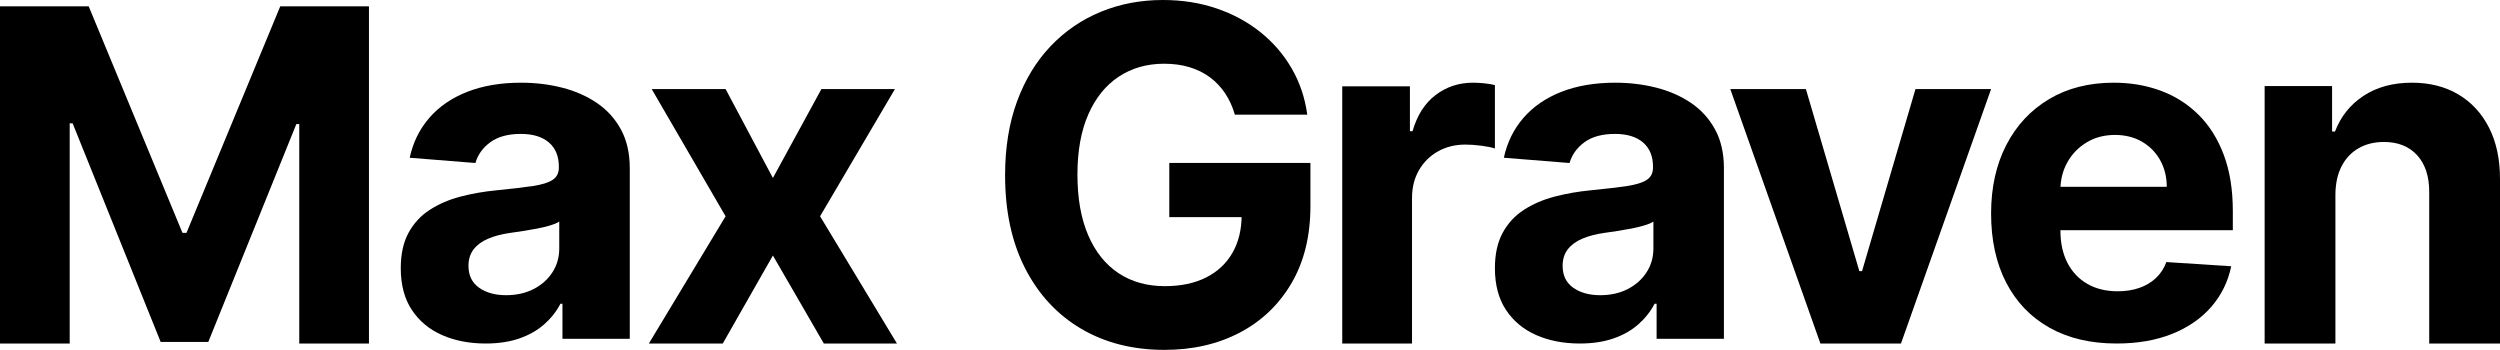 
<svg width="393px" height="55px" viewBox="0 0 393 55" version="1.1" xmlns="http://www.w3.org/2000/svg" xmlns:xlink="http://www.w3.org/1999/xlink">
    <g id="Page-1" stroke="none" stroke-width="1" fill="none" fill-rule="evenodd">
        <g id="Artboard" transform="translate(0, -12)" fill="#000000" fill-rule="nonzero">
            <g id="Max-Graven" transform="translate(0, 12)">
                <polygon id="Path" points="0 1 13.946 1 28.686 36.61 29.314 36.61 44.054 1 58 1 58 54 47.044 54 47.044 19.508 46.584 19.508 32.743 53.752 25.257 53.752 11.416 19.384 10.956 19.384 10.956 54 0 54"></polygon>
                <path d="M76.348,54 C73.788,54 71.503,53.558 69.493,52.673 C67.483,51.788 65.899,50.47 64.739,48.717 C63.58,46.965 63,44.78 63,42.162 C63,39.947 63.407,38.092 64.221,36.597 C65.034,35.102 66.149,33.897 67.563,32.983 C68.977,32.069 70.59,31.375 72.401,30.903 C74.212,30.43 76.114,30.099 78.108,29.909 C80.438,29.682 82.319,29.46 83.753,29.244 C85.187,29.029 86.228,28.705 86.878,28.272 C87.527,27.839 87.852,27.198 87.852,26.349 L87.852,26.205 C87.852,24.563 87.33,23.293 86.286,22.396 C85.242,21.5 83.773,21.051 81.88,21.051 C79.872,21.051 78.273,21.485 77.084,22.352 C75.895,23.22 75.112,24.311 74.734,25.625 L64.404,24.797 C64.928,22.382 65.957,20.291 67.492,18.523 C69.027,16.756 71.013,15.393 73.451,14.436 C75.889,13.479 78.712,13 81.922,13 C84.167,13 86.314,13.26 88.36,13.779 C90.407,14.298 92.228,15.098 93.824,16.179 C95.42,17.261 96.682,18.651 97.609,20.35 C98.536,22.049 99,24.083 99,26.453 L99,53.255 L88.418,53.255 L88.418,47.75 L88.104,47.75 C87.454,48.985 86.591,50.073 85.513,51.015 C84.436,51.956 83.135,52.689 81.61,53.214 C80.086,53.738 78.332,54 76.348,54 Z M79.554,46.404 C81.192,46.404 82.639,46.08 83.894,45.432 C85.15,44.783 86.134,43.905 86.846,42.798 C87.559,41.691 87.915,40.444 87.915,39.057 L87.915,34.835 C87.58,35.052 87.108,35.252 86.498,35.435 C85.889,35.618 85.211,35.782 84.466,35.927 C83.72,36.071 82.972,36.201 82.223,36.315 C81.474,36.429 80.794,36.529 80.183,36.615 C78.87,36.801 77.723,37.102 76.744,37.518 C75.764,37.933 75.003,38.49 74.459,39.189 C73.916,39.887 73.645,40.754 73.645,41.789 C73.645,43.3 74.2,44.447 75.311,45.23 C76.421,46.013 77.836,46.404 79.554,46.404 Z" id="Shape"></path>
                <polygon id="Path" points="114.063 14 121.5 27.979 129.127 14 140.683 14 128.916 34 141 54 129.507 54 121.5 40.167 113.619 54 102 54 114.063 34 102.444 14"></polygon>
                <path d="M194.119,18.026 C193.757,16.768 193.246,15.647 192.586,14.662 C191.927,13.677 191.128,12.837 190.191,12.142 C189.253,11.447 188.181,10.919 186.975,10.558 C185.768,10.197 184.444,10.017 183.005,10.017 C180.298,10.017 177.92,10.695 175.87,12.051 C173.821,13.407 172.226,15.381 171.085,17.974 C169.944,20.567 169.373,23.722 169.373,27.437 C169.373,31.174 169.934,34.349 171.057,36.963 C172.179,39.577 173.767,41.567 175.821,42.934 C177.876,44.3 180.305,44.983 183.108,44.983 C185.639,44.983 187.807,44.527 189.611,43.613 C191.415,42.7 192.795,41.405 193.751,39.729 C194.708,38.052 195.186,36.078 195.186,33.805 L197.465,34.129 L183.813,34.129 L183.813,25.618 L206,25.618 L206,32.373 C206,37.064 205.015,41.099 203.045,44.478 C201.075,47.858 198.365,50.456 194.914,52.274 C191.463,54.091 187.507,55 183.046,55 C178.071,55 173.703,53.89 169.943,51.67 C166.183,49.45 163.253,46.288 161.152,42.186 C159.051,38.084 158,33.209 158,27.563 C158,23.213 158.628,19.335 159.883,15.93 C161.138,12.525 162.894,9.636 165.152,7.264 C167.41,4.893 170.043,3.089 173.051,1.853 C176.058,0.618 179.314,0 182.818,0 C185.822,0 188.62,0.438 191.211,1.315 C193.802,2.191 196.104,3.432 198.115,5.037 C200.126,6.642 201.77,8.546 203.048,10.749 C204.325,12.952 205.144,15.378 205.503,18.026 L194.119,18.026 Z" id="Path"></path>
                <path d="M211,54 L211,13.568 L221.639,13.568 L221.639,20.623 L222.051,20.623 C222.773,18.117 223.983,16.22 225.683,14.932 C227.382,13.644 229.34,13 231.557,13 C232.107,13 232.699,13.032 233.333,13.097 C233.967,13.162 234.522,13.254 235,13.373 L235,23.339 C234.495,23.171 233.787,23.027 232.877,22.908 C231.966,22.788 231.127,22.729 230.361,22.729 C228.756,22.729 227.321,23.084 226.054,23.795 C224.788,24.505 223.79,25.492 223.062,26.753 C222.333,28.015 221.969,29.474 221.969,31.131 L221.969,54 L211,54 Z" id="Path"></path>
                <path d="M248.348,54 C245.788,54 243.503,53.558 241.493,52.673 C239.483,51.788 237.899,50.47 236.739,48.717 C235.58,46.965 235,44.78 235,42.162 C235,39.947 235.407,38.092 236.221,36.597 C237.034,35.102 238.149,33.897 239.563,32.983 C240.977,32.069 242.59,31.375 244.401,30.903 C246.212,30.43 248.114,30.099 250.108,29.909 C252.438,29.682 254.319,29.46 255.753,29.244 C257.187,29.029 258.228,28.705 258.878,28.272 C259.527,27.839 259.852,27.198 259.852,26.349 L259.852,26.205 C259.852,24.563 259.33,23.293 258.286,22.396 C257.242,21.5 255.773,21.051 253.88,21.051 C251.872,21.051 250.273,21.485 249.084,22.352 C247.895,23.22 247.112,24.311 246.734,25.625 L236.404,24.797 C236.928,22.382 237.957,20.291 239.492,18.523 C241.027,16.756 243.013,15.393 245.451,14.436 C247.889,13.479 250.712,13 253.922,13 C256.167,13 258.314,13.26 260.36,13.779 C262.407,14.298 264.228,15.098 265.824,16.179 C267.42,17.261 268.682,18.651 269.609,20.35 C270.536,22.049 271,24.083 271,26.453 L271,53.255 L260.418,53.255 L260.418,47.75 L260.104,47.75 C259.454,48.985 258.591,50.073 257.513,51.015 C256.436,51.956 255.135,52.689 253.61,53.214 C252.086,53.738 250.332,54 248.348,54 Z M251.554,46.404 C253.192,46.404 254.639,46.08 255.894,45.432 C257.15,44.783 258.134,43.905 258.846,42.798 C259.559,41.691 259.915,40.444 259.915,39.057 L259.915,34.835 C259.58,35.052 259.108,35.252 258.498,35.435 C257.889,35.618 257.211,35.782 256.466,35.927 C255.72,36.071 254.972,36.201 254.223,36.315 C253.474,36.429 252.794,36.529 252.183,36.615 C250.87,36.801 249.723,37.102 248.744,37.518 C247.764,37.933 247.003,38.49 246.459,39.189 C245.916,39.887 245.645,40.754 245.645,41.789 C245.645,43.3 246.2,44.447 247.311,45.23 C248.421,46.013 249.836,46.404 251.554,46.404 Z" id="Shape"></path>
                <polygon id="Path" points="313 14 298.834 54 286.166 54 272 14 283.886 14 292.289 42.625 292.711 42.625 301.114 14"></polygon>
                <path d="M332.725,54 C328.643,54 325.129,53.172 322.181,51.515 C319.234,49.859 316.967,47.501 315.38,44.441 C313.793,41.381 313,37.755 313,33.562 C313,29.473 313.796,25.886 315.388,22.8 C316.98,19.714 319.219,17.31 322.106,15.586 C324.993,13.862 328.388,13 332.29,13 C334.921,13 337.372,13.417 339.64,14.251 C341.909,15.086 343.893,16.342 345.592,18.019 C347.291,19.696 348.617,21.797 349.57,24.321 C350.523,26.844 351,29.794 351,33.169 L351,36.189 L317.413,36.189 L317.413,29.363 L340.62,29.363 C340.609,27.784 340.258,26.381 339.565,25.156 C338.873,23.93 337.918,22.966 336.701,22.265 C335.483,21.563 334.075,21.212 332.477,21.212 C330.808,21.212 329.33,21.599 328.042,22.373 C326.754,23.147 325.747,24.176 325.02,25.458 C324.293,26.741 323.919,28.167 323.898,29.735 L323.898,36.23 C323.898,38.196 324.268,39.894 325.007,41.325 C325.746,42.756 326.789,43.857 328.135,44.629 C329.482,45.402 331.074,45.788 332.912,45.788 C334.144,45.788 335.268,45.614 336.281,45.266 C337.295,44.917 338.168,44.401 338.9,43.717 C339.632,43.032 340.184,42.192 340.557,41.196 L350.751,41.857 C350.233,44.312 349.178,46.449 347.586,48.268 C345.994,50.086 343.941,51.496 341.425,52.498 C338.909,53.499 336.009,54 332.725,54 Z" id="Path"></path>
                <path d="M367.127,30.602 L367.127,54 L356,54 L356,13.527 L366.604,13.527 L366.604,20.673 L367.064,20.673 C367.963,18.312 369.458,16.443 371.548,15.066 C373.638,13.689 376.173,13 379.154,13 C381.946,13 384.38,13.616 386.456,14.847 C388.532,16.079 390.144,17.831 391.292,20.104 C392.441,22.377 393.01,25.082 393,28.219 L393,54 L381.873,54 L381.873,30.222 C381.883,27.749 381.255,25.813 379.988,24.415 C378.721,23.016 376.972,22.317 374.741,22.317 C373.242,22.317 371.919,22.645 370.774,23.3 C369.629,23.955 368.738,24.9 368.1,26.135 C367.462,27.37 367.137,28.859 367.127,30.602 Z" id="Path"></path>
            </g>
        </g>
    </g>
</svg>